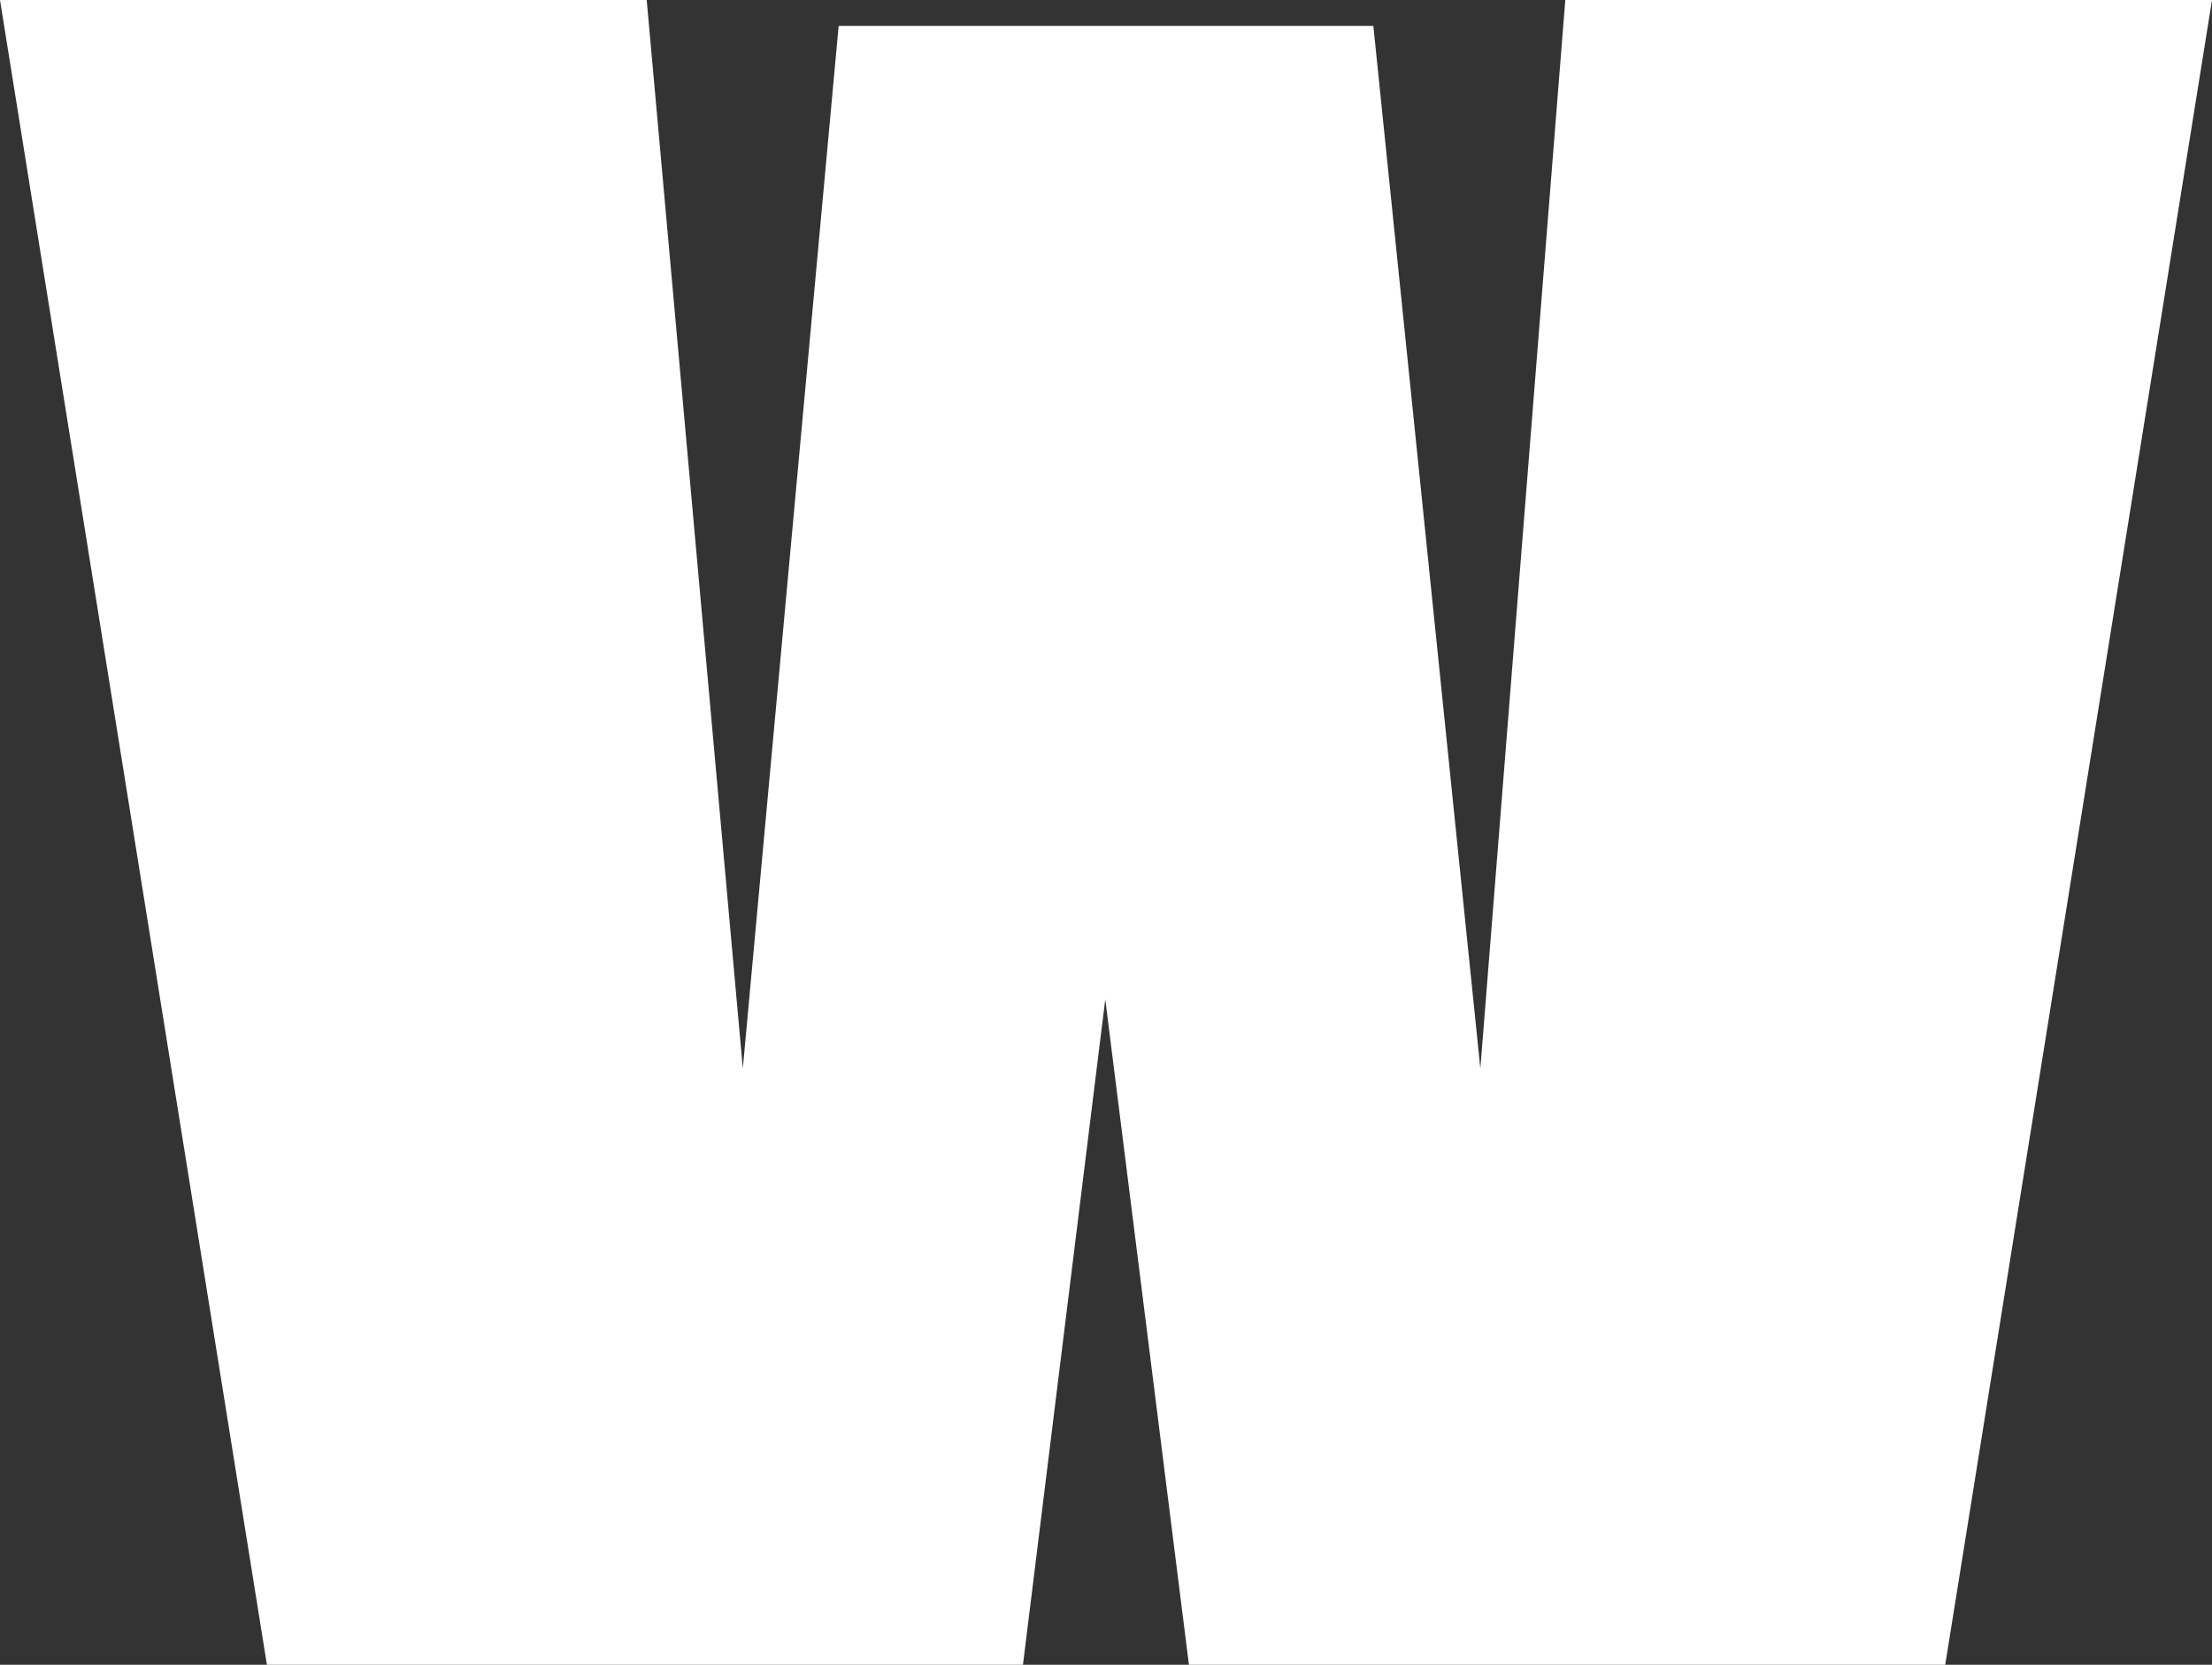 <svg xmlns="http://www.w3.org/2000/svg" viewBox="0 0 75.25 56.64"><rect x="0" y="0" width="75.25" height="56.64" fill="#333333" stroke="none"/><defs><style>.cls-1{fill:#fff;}</style></defs><title>Asset 30</title><g id="Layer_2" data-name="Layer 2"><g id="Layer_1-2" data-name="Layer 1"><path class="cls-1" d="M75.25,0h-22L50.36,36.35,46.72.88H28.53L25.27,36.35,22,0H0L9.08,56.64H34.8L37.6,34l2.85,22.67H66.17Z"/></g></g></svg>